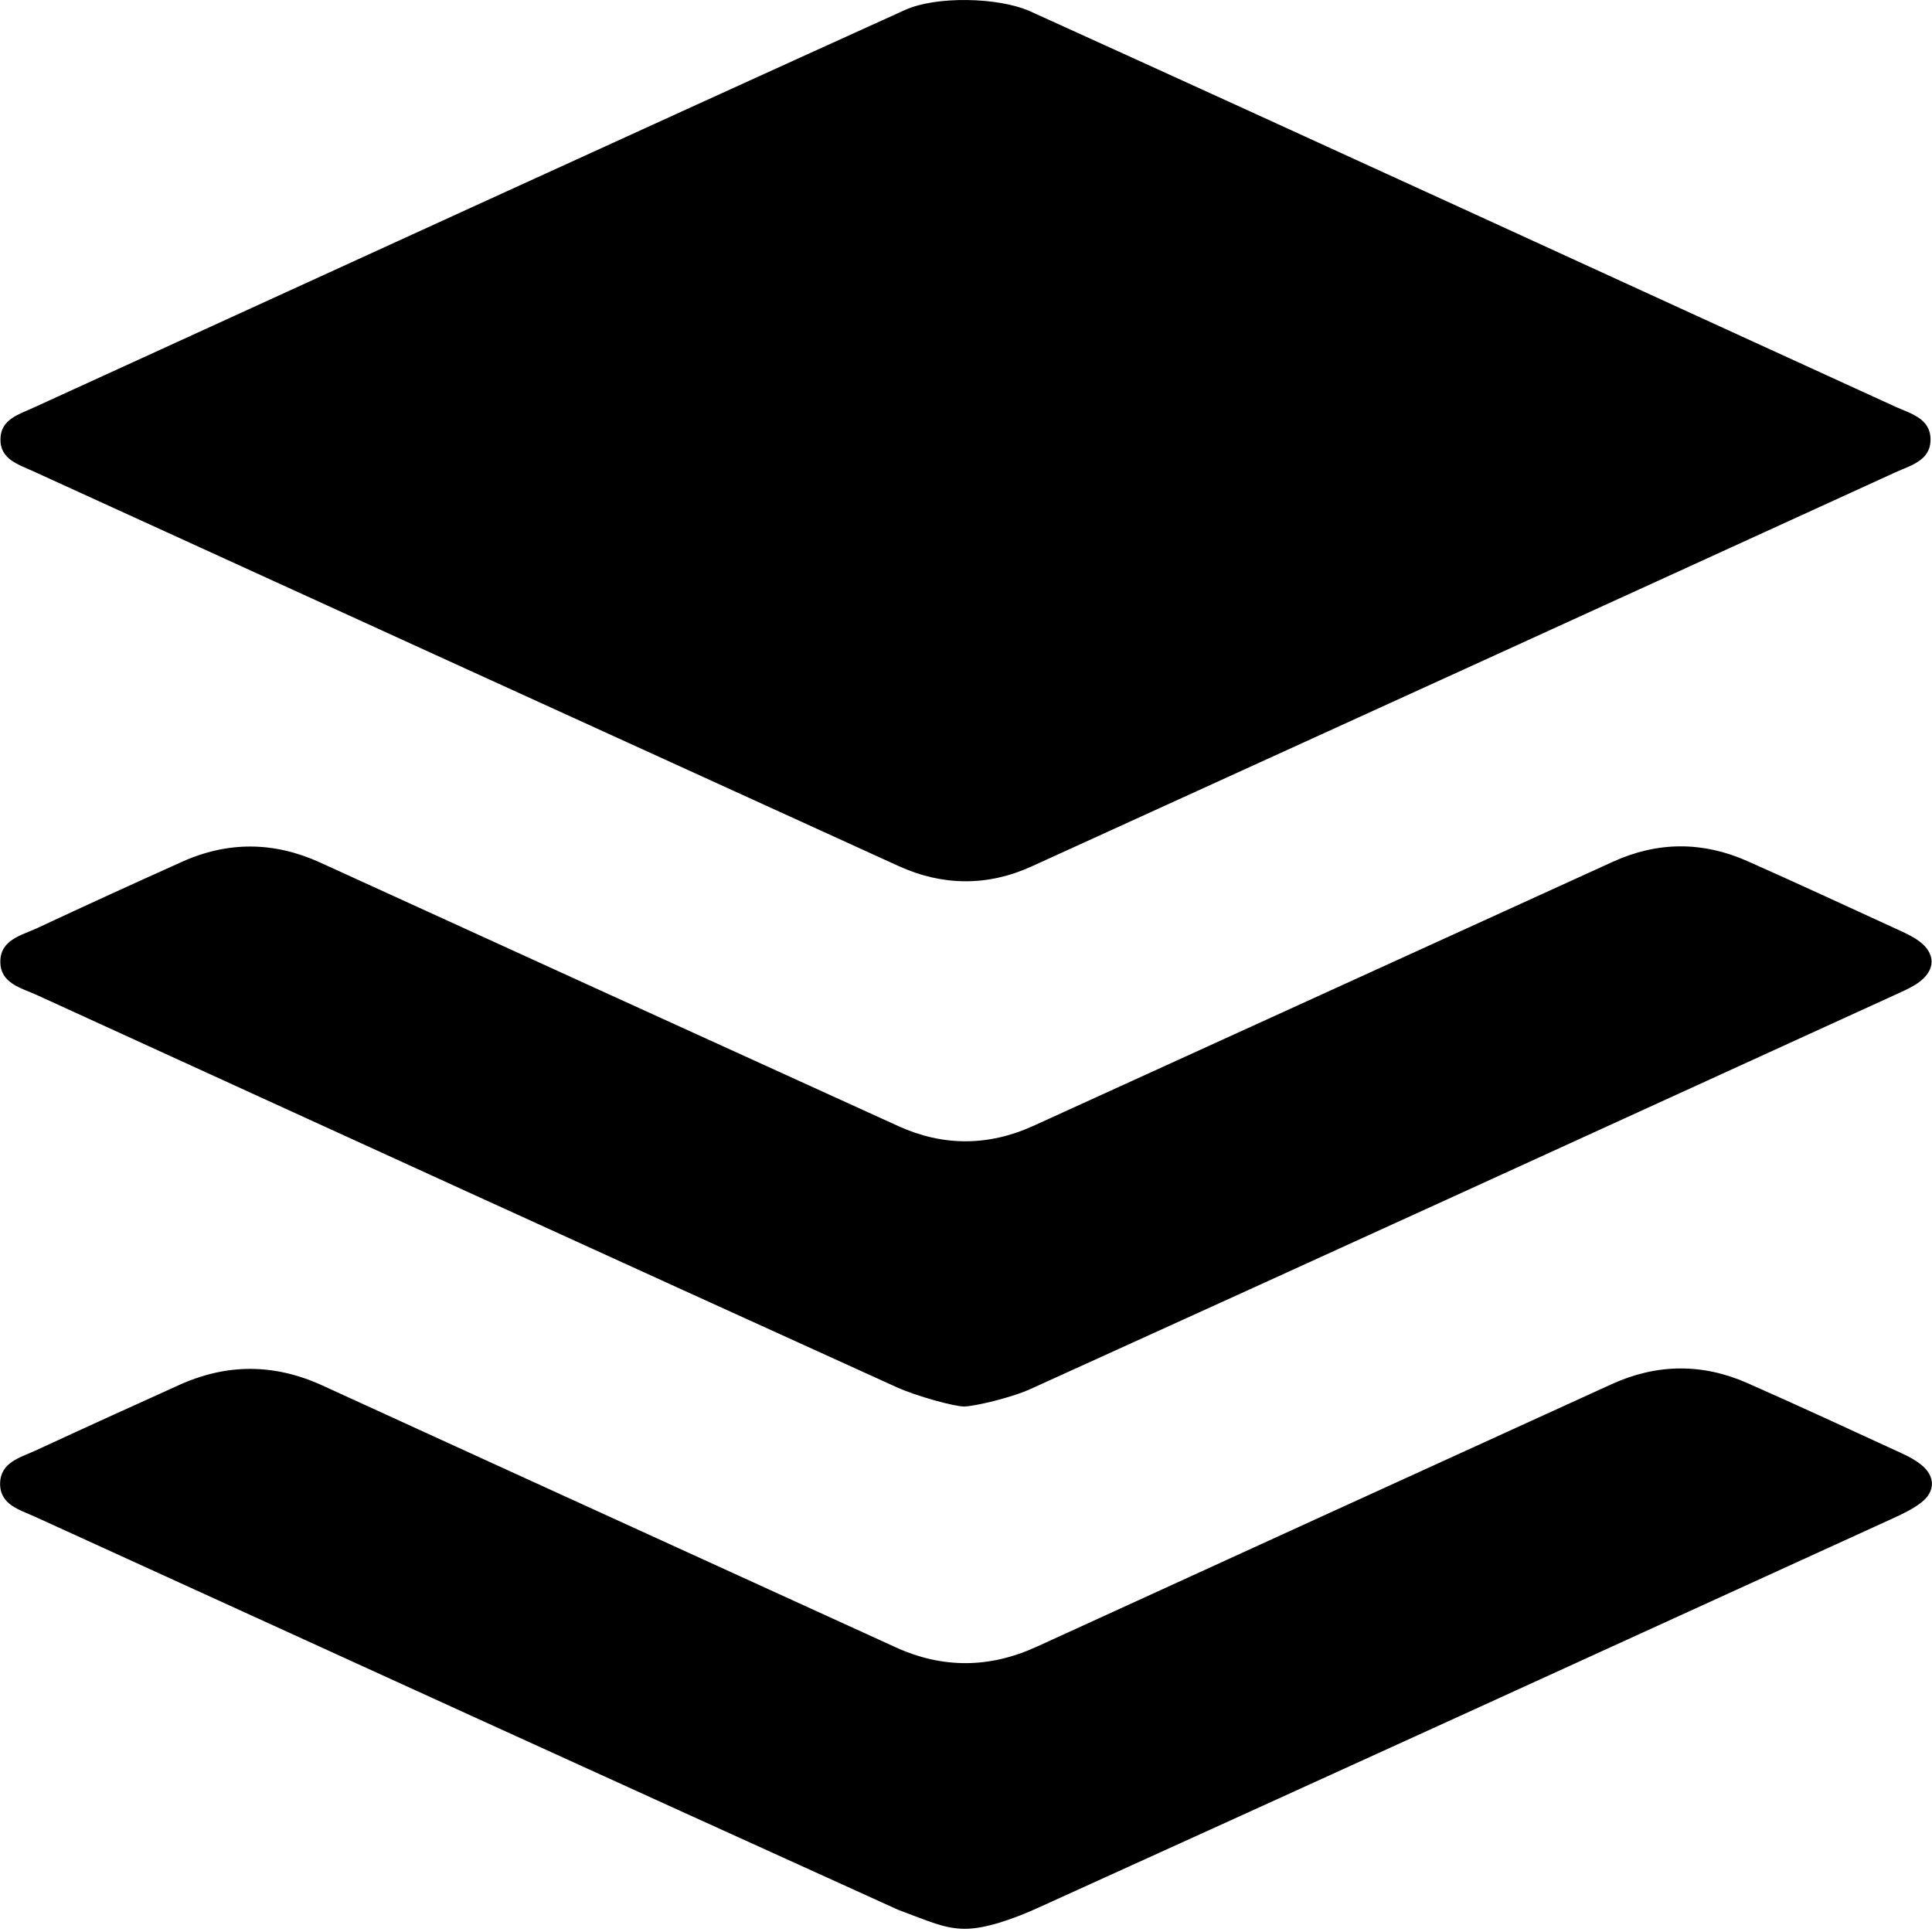 <svg width="17" height="17" viewBox="0 0 17 17" fill="none" xmlns="http://www.w3.org/2000/svg">
<g id="buffer 1" clip-path="url(#clip0_2759_11624)">
<path id="Vector" d="M9.061 0.098C11.586 1.243 14.154 2.426 16.676 3.578C16.811 3.639 16.987 3.681 16.987 3.867C16.988 4.054 16.811 4.095 16.676 4.157C14.144 5.315 11.611 6.47 9.077 7.624C8.691 7.8 8.295 7.797 7.908 7.621C5.369 6.465 2.831 5.306 0.293 4.147C0.163 4.087 -0.002 4.042 0.004 3.86C0.008 3.69 0.166 3.646 0.291 3.589C2.839 2.425 5.413 1.244 7.965 0.087C8.235 -0.035 8.78 -0.026 9.061 0.098ZM8.492 16.972C8.308 16.972 8.171 16.903 7.908 16.807C5.373 15.658 2.84 14.502 0.308 13.346C0.174 13.285 -0.001 13.241 0.001 13.054C0.003 12.867 0.177 12.826 0.312 12.764C0.732 12.569 1.154 12.378 1.576 12.187C1.997 11.996 2.416 11.998 2.839 12.192C4.518 12.961 6.198 13.726 7.877 14.493C8.294 14.684 8.708 14.68 9.124 14.489C10.808 13.719 12.493 12.949 14.178 12.181C14.575 11.999 14.979 11.994 15.378 12.171C15.828 12.37 16.274 12.576 16.721 12.782C16.787 12.812 16.854 12.846 16.909 12.892C17.029 12.99 17.03 13.123 16.908 13.219C16.834 13.277 16.746 13.319 16.659 13.359C14.147 14.506 11.636 15.653 9.121 16.793C8.925 16.881 8.676 16.972 8.492 16.972ZM8.483 12.376C8.399 12.376 8.073 12.289 7.887 12.205C5.362 11.059 2.84 9.906 0.319 8.753C0.183 8.692 0.006 8.652 0.003 8.467C-0.001 8.272 0.184 8.232 0.324 8.168C0.748 7.97 1.174 7.775 1.602 7.583C2.007 7.401 2.413 7.405 2.818 7.59C4.513 8.364 6.209 9.138 7.905 9.909C8.298 10.088 8.697 10.086 9.09 9.908C10.792 9.133 12.492 8.357 14.194 7.582C14.587 7.403 14.985 7.403 15.378 7.578C15.827 7.778 16.273 7.984 16.719 8.189C16.78 8.217 16.843 8.247 16.895 8.288C17.031 8.393 17.03 8.532 16.893 8.637C16.84 8.678 16.777 8.707 16.716 8.735C14.168 9.899 11.621 11.064 9.07 12.221C8.895 12.301 8.567 12.376 8.483 12.376Z" fill="black"/>
</g>
<defs>
<clipPath id="clip0_2759_11624">
<rect width="17" height="17" fill="white"/>
</clipPath>
</defs>
</svg>
